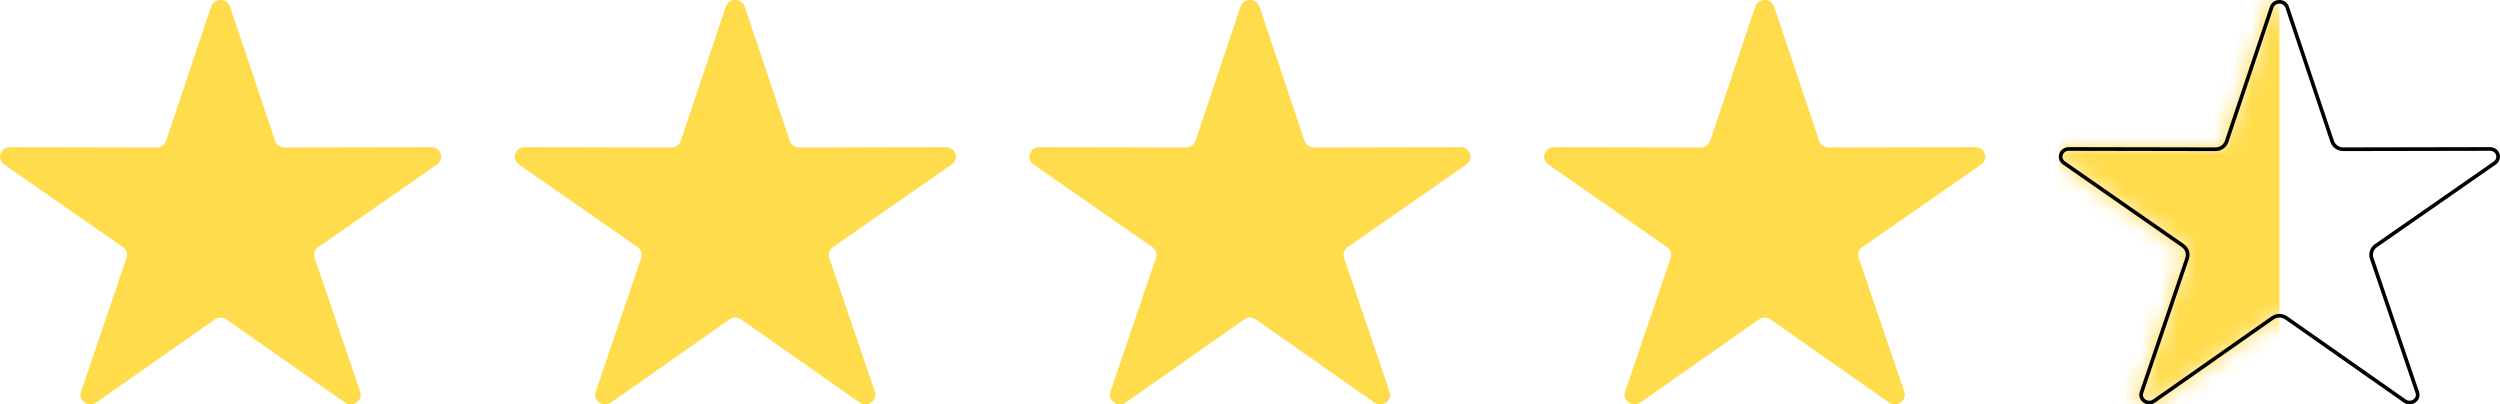 <svg width="136" height="22" viewBox="0 0 136 22" fill="none" xmlns="http://www.w3.org/2000/svg">
<path fill-rule="evenodd" clip-rule="evenodd" d="M12.515 0.36L14.965 7.659C15.039 7.878 15.242 8.02 15.482 8.019L23.457 8.004C23.982 8.004 24.201 8.652 23.776 8.947L17.314 13.443C17.12 13.578 17.043 13.808 17.117 14.027L19.596 21.316C19.759 21.793 19.185 22.194 18.763 21.899L12.319 17.379C12.126 17.243 11.874 17.243 11.681 17.379L5.238 21.899C4.816 22.195 4.242 21.794 4.404 21.316L6.883 14.027C6.958 13.808 6.88 13.578 6.686 13.443L0.224 8.947C-0.201 8.651 0.018 8.004 0.543 8.004L8.518 8.019C8.758 8.02 8.961 7.878 9.035 7.659L11.485 0.36C11.646 -0.12 12.354 -0.12 12.515 0.36Z" fill="#FFDC4C"/>
<path fill-rule="evenodd" clip-rule="evenodd" d="M40.515 0.36L42.965 7.659C43.039 7.878 43.242 8.02 43.482 8.019L51.457 8.004C51.982 8.004 52.201 8.652 51.776 8.947L45.314 13.443C45.12 13.578 45.043 13.808 45.117 14.027L47.596 21.316C47.759 21.793 47.185 22.194 46.763 21.899L40.319 17.379C40.126 17.243 39.874 17.243 39.681 17.379L33.238 21.899C32.816 22.195 32.242 21.794 32.404 21.316L34.883 14.027C34.958 13.808 34.88 13.578 34.686 13.443L28.224 8.947C27.799 8.651 28.018 8.004 28.543 8.004L36.518 8.019C36.758 8.02 36.961 7.878 37.035 7.659L39.485 0.36C39.646 -0.12 40.354 -0.12 40.515 0.36Z" fill="#FFDC4C"/>
<path fill-rule="evenodd" clip-rule="evenodd" d="M68.515 0.36L70.965 7.659C71.039 7.878 71.242 8.02 71.482 8.019L79.457 8.004C79.982 8.004 80.201 8.652 79.776 8.947L73.314 13.443C73.12 13.578 73.043 13.808 73.117 14.027L75.596 21.316C75.759 21.793 75.185 22.194 74.763 21.899L68.319 17.379C68.126 17.243 67.874 17.243 67.681 17.379L61.238 21.899C60.816 22.195 60.242 21.794 60.404 21.316L62.883 14.027C62.958 13.808 62.88 13.578 62.686 13.443L56.224 8.947C55.799 8.651 56.018 8.004 56.543 8.004L64.518 8.019C64.758 8.02 64.961 7.878 65.035 7.659L67.485 0.36C67.646 -0.12 68.354 -0.12 68.515 0.36Z" fill="#FFDC4C"/>
<path fill-rule="evenodd" clip-rule="evenodd" d="M96.515 0.36L98.965 7.659C99.039 7.878 99.242 8.02 99.482 8.019L107.457 8.004C107.982 8.004 108.201 8.652 107.776 8.947L101.314 13.443C101.12 13.578 101.043 13.808 101.117 14.027L103.596 21.316C103.759 21.793 103.185 22.194 102.763 21.899L96.319 17.379C96.126 17.243 95.874 17.243 95.681 17.379L89.238 21.899C88.816 22.195 88.242 21.794 88.404 21.316L90.883 14.027C90.958 13.808 90.88 13.578 90.686 13.443L84.224 8.947C83.799 8.651 84.018 8.004 84.543 8.004L92.518 8.019C92.758 8.02 92.961 7.878 93.035 7.659L95.485 0.36C95.646 -0.12 96.354 -0.12 96.515 0.36Z" fill="#FFDC4C"/>
<mask id="mask0_2681_18736" style="mask-type:alpha" maskUnits="userSpaceOnUse" x="112" y="0" width="24" height="22">
<path fill-rule="evenodd" clip-rule="evenodd" d="M124.515 0.36L126.965 7.659C127.039 7.878 127.242 8.02 127.482 8.019L135.457 8.004C135.982 8.004 136.201 8.652 135.776 8.947L129.314 13.443C129.12 13.578 129.043 13.808 129.117 14.027L131.596 21.316C131.759 21.793 131.185 22.194 130.763 21.899L124.319 17.379C124.126 17.243 123.874 17.243 123.681 17.379L117.238 21.899C116.816 22.195 116.242 21.794 116.404 21.316L118.883 14.027C118.958 13.808 118.88 13.578 118.686 13.443L112.224 8.947C111.799 8.651 112.018 8.004 112.543 8.004L120.518 8.019C120.758 8.02 120.961 7.878 121.035 7.659L123.485 0.36C123.646 -0.12 124.354 -0.12 124.515 0.36Z" fill="#FFDC4C"/>
</mask>
<g mask="url(#mask0_2681_18736)">
<rect x="112" width="12" height="22" fill="#FFDC4C"/>
</g>
<path d="M123.579 0.392C123.702 0.027 124.218 0.004 124.391 0.323L124.421 0.393L126.87 7.69C126.958 7.952 127.201 8.12 127.481 8.119L135.457 8.104C135.893 8.104 136.055 8.63 135.719 8.864V8.865L129.257 13.36C129.027 13.52 128.933 13.796 129.022 14.059L131.501 21.348C131.566 21.538 131.486 21.714 131.341 21.815C131.195 21.917 130.993 21.937 130.82 21.816L124.377 17.297C124.149 17.137 123.852 17.137 123.624 17.297L117.181 21.816C117.008 21.937 116.805 21.917 116.659 21.815C116.514 21.714 116.434 21.538 116.499 21.348L118.978 14.059C119.067 13.796 118.972 13.52 118.743 13.36L112.281 8.865C111.944 8.631 112.107 8.104 112.543 8.104L120.519 8.119C120.799 8.12 121.042 7.952 121.13 7.69L123.579 0.392Z" stroke="black" stroke-width="0.2"/>
</svg>
